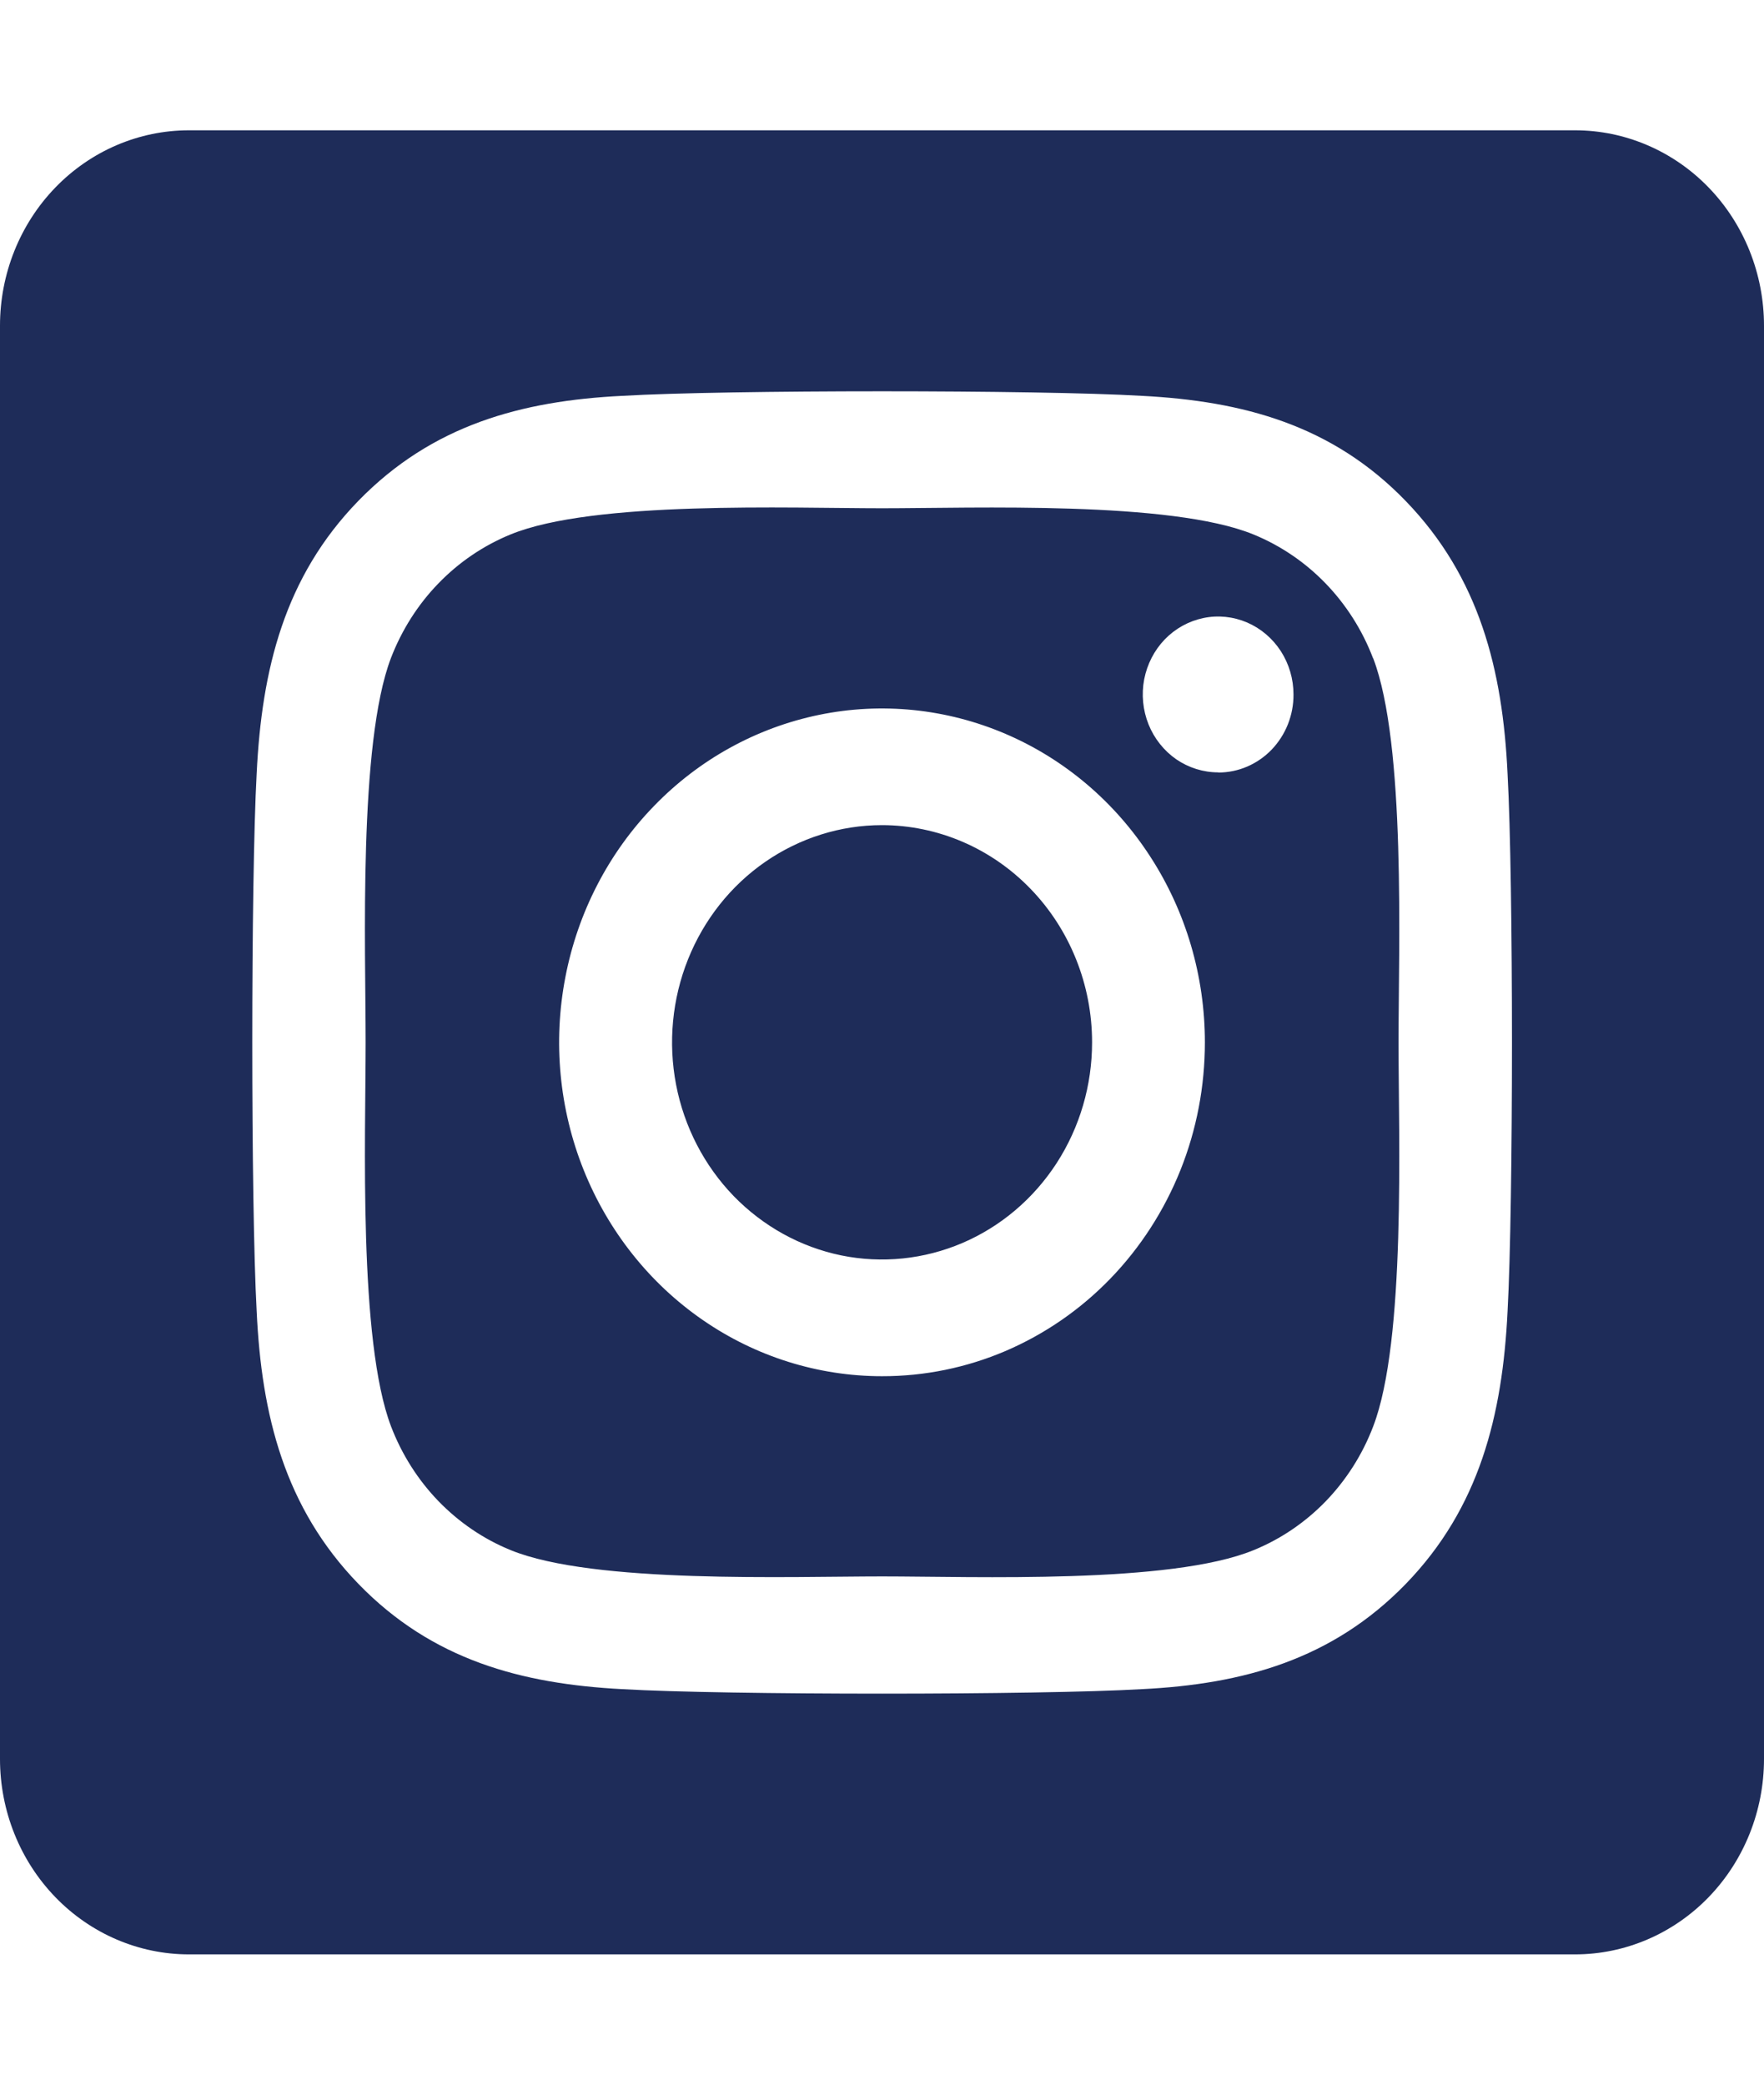 <svg width="22" height="26" viewBox="0 0 22 26" fill="none" xmlns="http://www.w3.org/2000/svg">
<g clip-path="url(#clip0_81_222)">
<path d="M11 10.291C10.482 10.291 9.976 10.451 9.545 10.748C9.114 11.046 8.779 11.469 8.581 11.964C8.383 12.459 8.331 13.004 8.432 13.529C8.533 14.054 8.783 14.537 9.149 14.916C9.516 15.294 9.982 15.552 10.49 15.657C10.998 15.761 11.525 15.707 12.004 15.502C12.482 15.297 12.891 14.95 13.179 14.505C13.467 14.059 13.62 13.536 13.62 13C13.62 12.282 13.344 11.593 12.852 11.085C12.361 10.577 11.695 10.292 11 10.291ZM17.124 8.209C16.991 7.86 16.789 7.542 16.533 7.277C16.276 7.011 15.969 6.803 15.631 6.665C14.6 6.244 12.144 6.339 11 6.339C9.856 6.339 7.403 6.241 6.369 6.665C6.031 6.803 5.724 7.011 5.467 7.277C5.21 7.542 5.009 7.86 4.875 8.209C4.469 9.276 4.56 11.817 4.56 12.999C4.56 14.182 4.469 16.72 4.877 17.79C5.011 18.14 5.212 18.457 5.469 18.723C5.726 18.988 6.033 19.197 6.371 19.334C7.402 19.755 9.857 19.661 11.002 19.661C12.147 19.661 14.599 19.759 15.633 19.334C15.971 19.197 16.278 18.988 16.535 18.723C16.791 18.457 16.993 18.14 17.126 17.79C17.536 16.724 17.442 14.182 17.442 13C17.442 11.818 17.536 9.28 17.126 8.21L17.124 8.209ZM11 17.164C10.204 17.164 9.425 16.92 8.763 16.462C8.101 16.005 7.585 15.354 7.28 14.594C6.975 13.833 6.895 12.995 7.051 12.188C7.206 11.38 7.589 10.638 8.153 10.056C8.716 9.473 9.433 9.077 10.214 8.916C10.995 8.755 11.805 8.838 12.541 9.153C13.277 9.468 13.906 10.002 14.348 10.687C14.791 11.371 15.027 12.176 15.027 13C15.027 13.547 14.924 14.089 14.722 14.594C14.519 15.1 14.223 15.559 13.849 15.946C13.475 16.333 13.031 16.639 12.542 16.849C12.053 17.058 11.529 17.165 11 17.164ZM15.193 9.633C15.007 9.633 14.825 9.576 14.67 9.47C14.516 9.363 14.395 9.211 14.324 9.034C14.253 8.856 14.234 8.661 14.27 8.472C14.307 8.283 14.396 8.11 14.527 7.974C14.659 7.838 14.826 7.746 15.009 7.708C15.191 7.67 15.38 7.69 15.552 7.763C15.724 7.837 15.87 7.961 15.974 8.121C16.077 8.281 16.132 8.469 16.132 8.661C16.133 8.789 16.109 8.915 16.062 9.034C16.015 9.152 15.946 9.259 15.859 9.35C15.772 9.44 15.668 9.512 15.554 9.561C15.44 9.61 15.318 9.635 15.195 9.635L15.193 9.633ZM19.643 1.625H2.357C1.732 1.625 1.132 1.882 0.69 2.339C0.248 2.796 0 3.416 0 4.062L0 21.938C0 22.584 0.248 23.204 0.69 23.661C1.132 24.118 1.732 24.375 2.357 24.375H19.643C20.268 24.375 20.868 24.118 21.31 23.661C21.752 23.204 22 22.584 22 21.938V4.062C22 3.416 21.752 2.796 21.31 2.339C20.868 1.882 20.268 1.625 19.643 1.625ZM18.802 16.352C18.739 17.653 18.451 18.806 17.533 19.754C16.614 20.701 15.5 21.005 14.242 21.067C12.946 21.142 9.057 21.142 7.76 21.067C6.502 21.001 5.39 20.703 4.47 19.754C3.55 18.804 3.261 17.651 3.201 16.352C3.128 15.01 3.128 10.989 3.201 9.648C3.264 8.347 3.548 7.194 4.47 6.246C5.392 5.299 6.507 4.999 7.76 4.937C9.057 4.861 12.946 4.861 14.242 4.937C15.501 5.002 16.616 5.3 17.533 6.25C18.45 7.199 18.742 8.353 18.802 9.655C18.875 10.991 18.875 15.009 18.802 16.352Z" fill="#1E2C59"/>
</g>
<defs>
<clipPath id="clip0_81_222">
<rect width="22" height="26" fill="white"/>
</clipPath>
</defs>
</svg>
